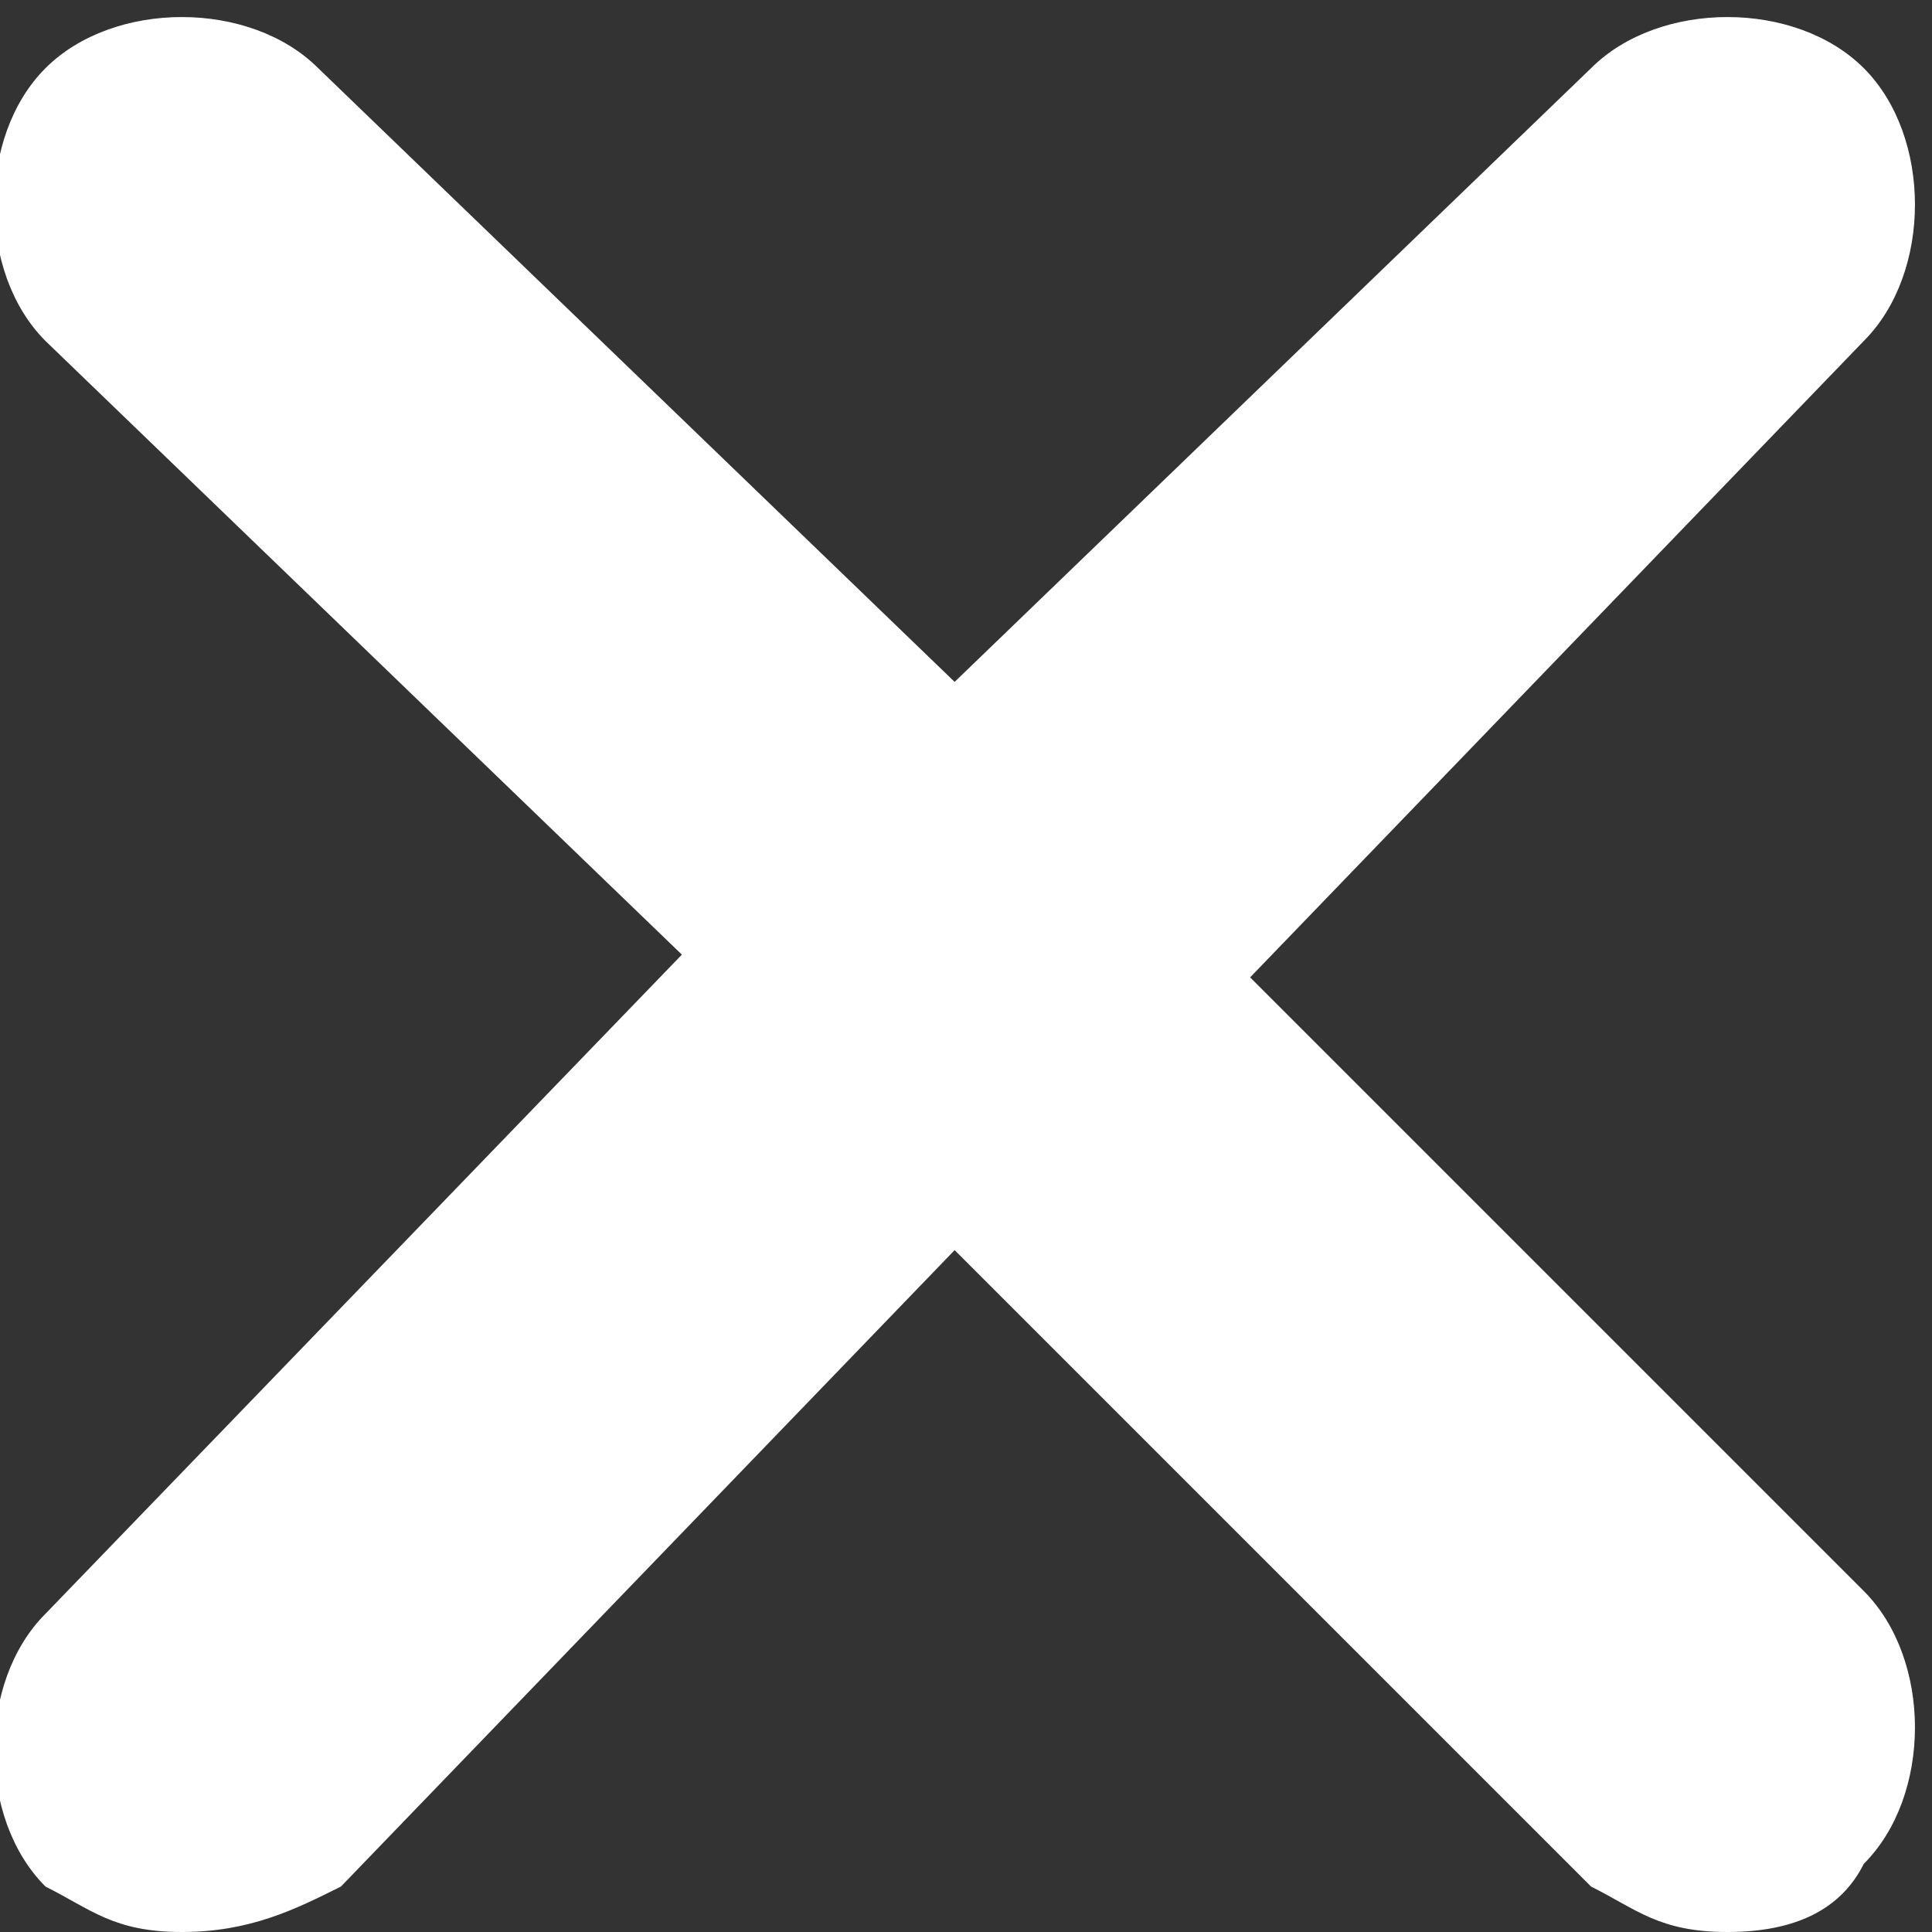 <?xml version="1.0" encoding="utf-8"?>
<!-- Generator: Adobe Illustrator 25.2.2, SVG Export Plug-In . SVG Version: 6.00 Build 0)  -->
<svg version="1.1" id="Layer_1" xmlns="http://www.w3.org/2000/svg" xmlns:xlink="http://www.w3.org/1999/xlink" x="0px" y="0px"
	 viewBox="0 0 8.5 8.5" style="enable-background:new 0 0 8.5 8.5;" xml:space="preserve">
<rect x="0" y="0" width="8.5" height="8.5" fill="#333333" stroke="none"/>
<style type="text/css">
	.st0{fill:#FFFFFF;}
</style>
<path class="st0" d="M8.2,7c0.3,0.3,0.3,0.9,0,1.2C8.1,8.4,7.9,8.5,7.6,8.5S7.2,8.4,7,8.3L4.2,5.5L1.5,8.3C1.3,8.4,1.1,8.5,0.8,8.5
	S0.4,8.4,0.2,8.3c-0.3-0.3-0.3-0.9,0-1.2L3,4.2L0.2,1.5c-0.3-0.3-0.3-0.9,0-1.2s0.9-0.3,1.2,0L4.2,3L7,0.3c0.3-0.3,0.9-0.3,1.2,0
	c0.3,0.3,0.3,0.9,0,1.2L5.5,4.3L8.2,7z"/>
</svg>

